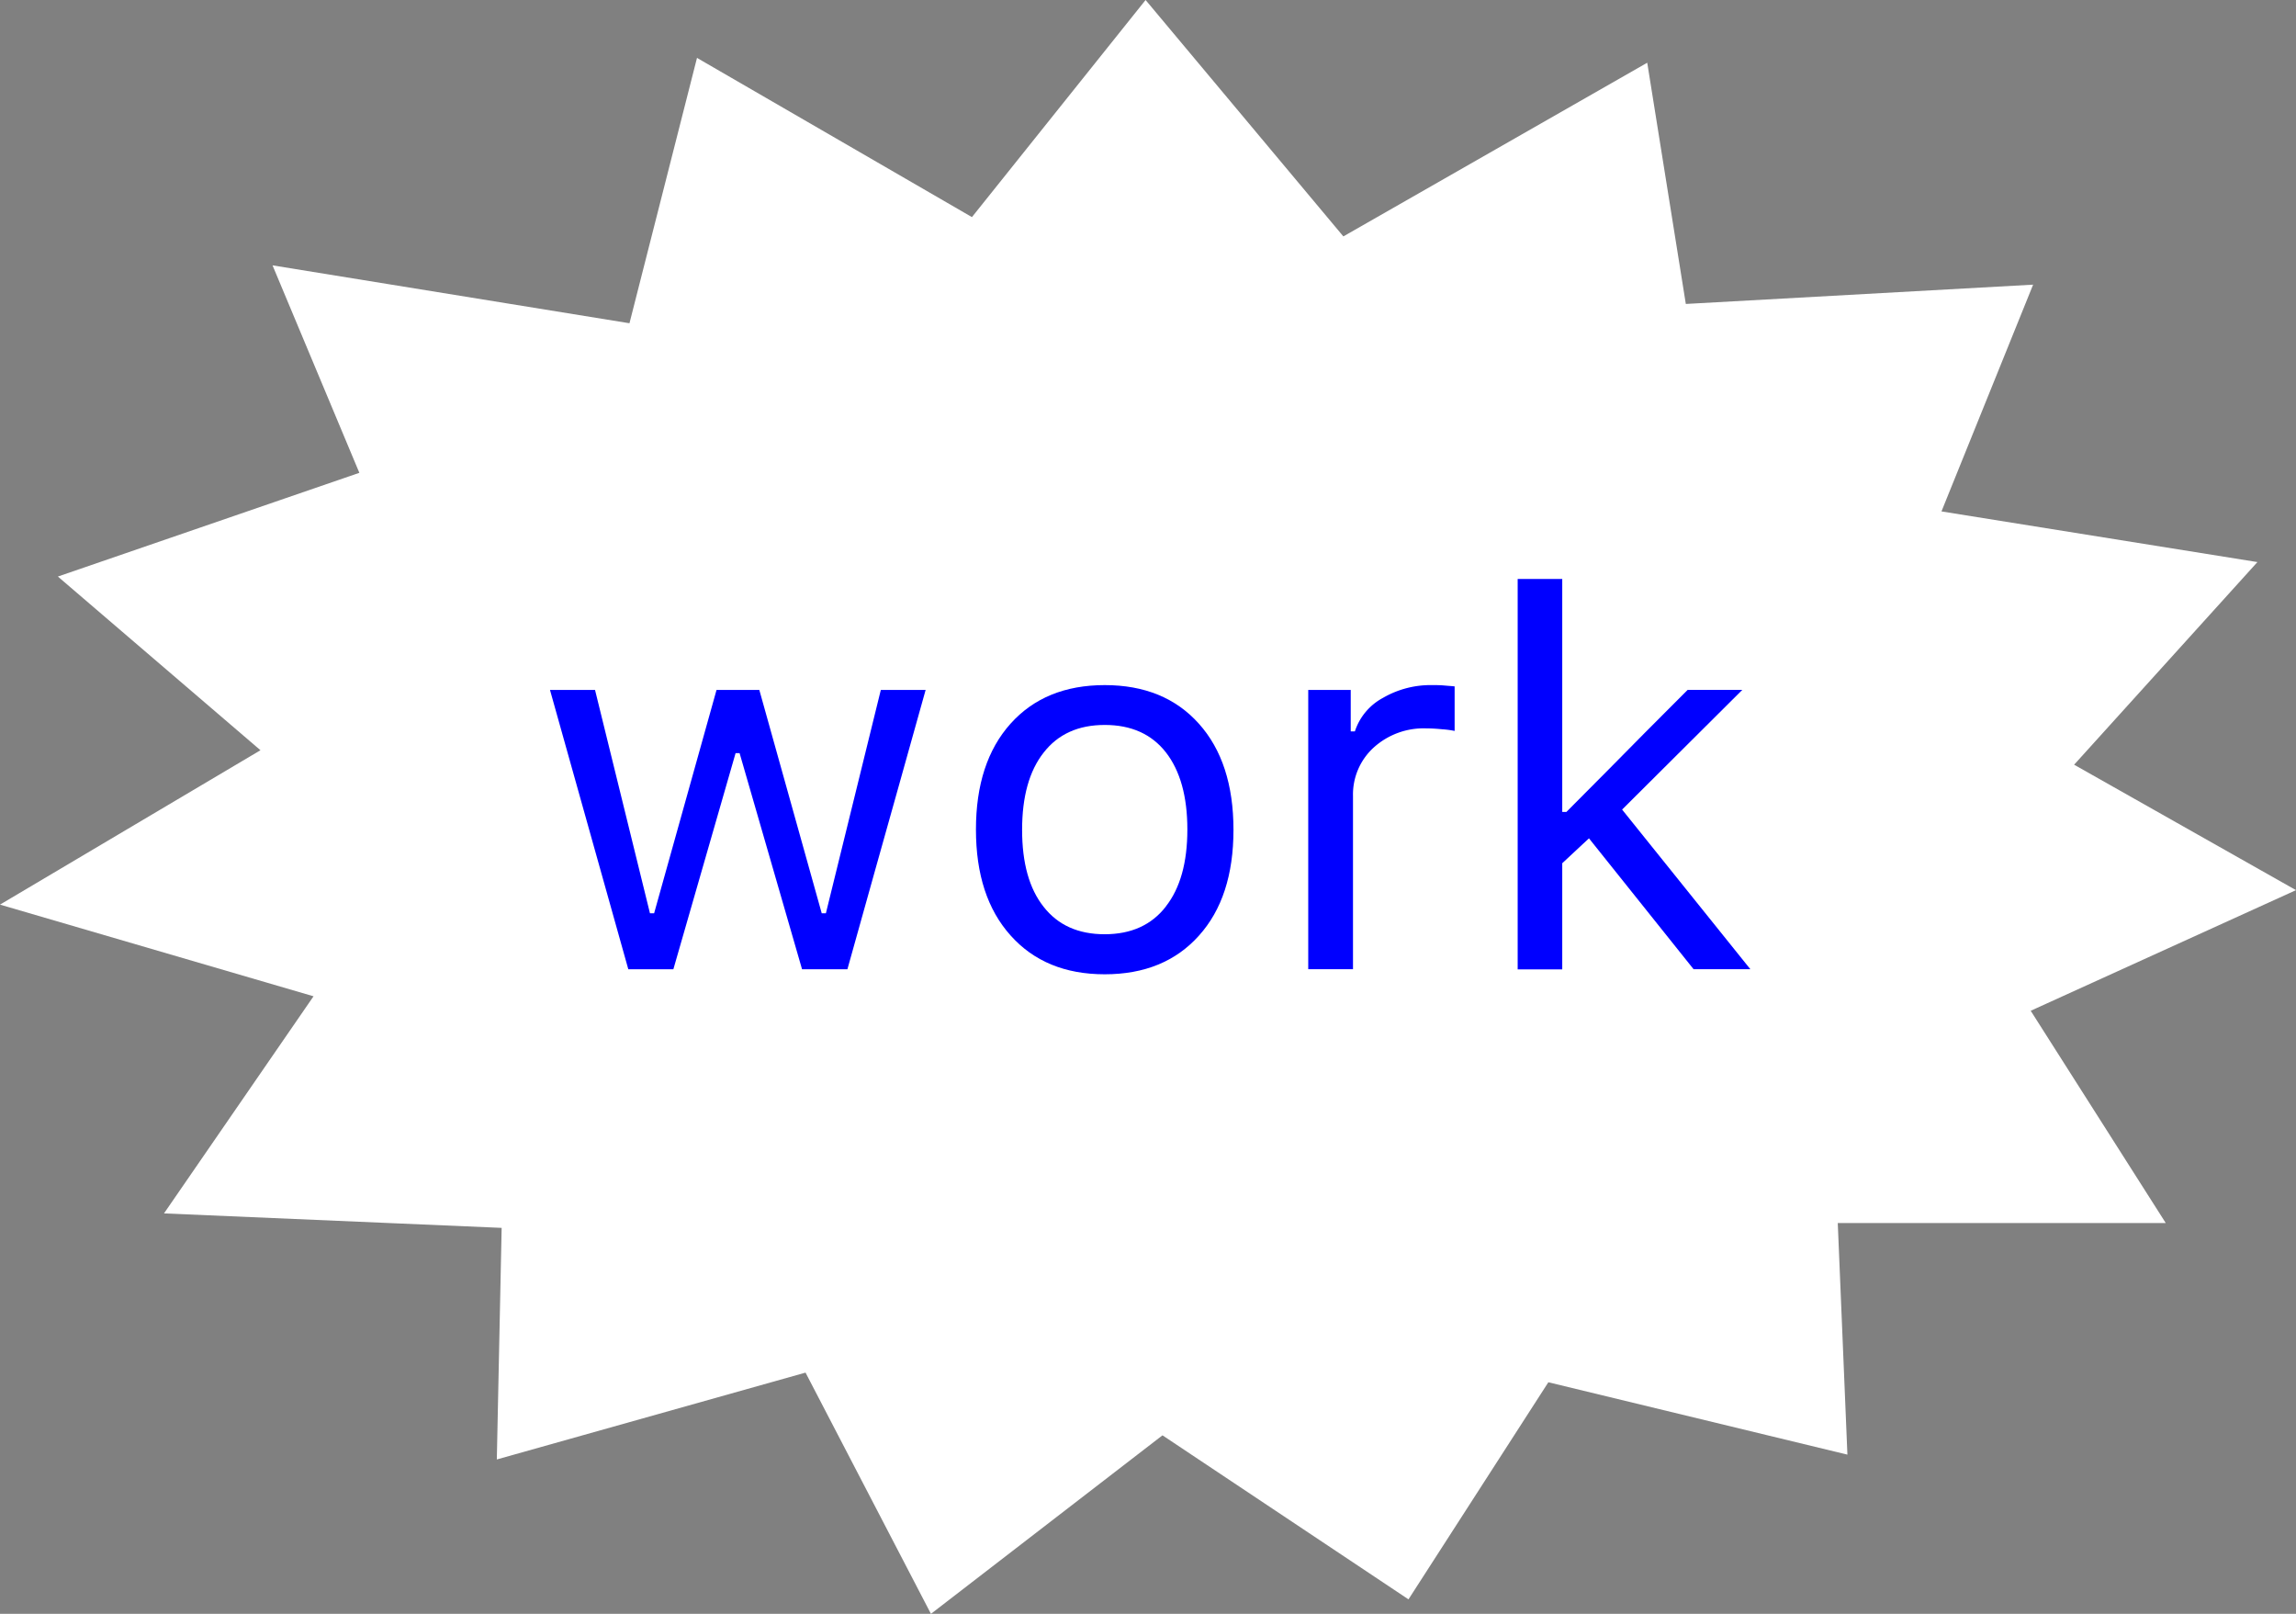 <svg id="Layer_1" data-name="Layer 1" xmlns="http://www.w3.org/2000/svg" viewBox="0 0 476 334.5"><rect x="0" y="0" width="476" height="334.5" fill="#808080" stroke="none"/><defs><style>.cls-1{fill:#fff;}.cls-2{fill:blue;}</style></defs><title>work star</title><polygon class="cls-1" points="74.5 98 56.5 55 130.5 67 144.5 12 201.5 45 237.5 0 278.5 49 341.5 13 349.5 63 421.5 59 402.5 106 468 116.5 430 158.5 476 184.5 421 209.5 449 253.5 381 253.5 383 301.5 321 286.5 292 331.5 241 297.5 193 334.5 167 284.5 103 302.5 104 254.5 34 251.5 65 206.5 0 187.5 54 155.5 12 119.5 74.5 98"/><path class="cls-2" d="M380.4,317q-3.28,11.7-5.69,20.33l-4.84,17.24q-2.42,8.63-5.69,20.33h-9.4l-12.95-44.8H341l-12.9,44.8h-9.34L302.52,317h9.34l11.39,46.3h.86L337.05,317h8.87l12.94,46.3h.86L371.11,317Z" transform="translate(-188.5 -174)"/><path class="cls-2" d="M398,367.88q-7.17-8-7.17-21.94T398,324q7.17-8,19.53-8t19.52,8q7.17,8,7.17,22t-7.17,21.94q-7.17,8-19.52,8T398,367.88Zm32.2-6q4.46-5.68,4.46-15.95t-4.46-16q-4.45-5.67-12.67-5.67T404.86,330q-4.46,5.67-4.46,16t4.46,15.95q4.45,5.7,12.68,5.69T430.21,361.89Z" transform="translate(-188.5 -174)"/><path class="cls-2" d="M459.72,374.89V317h8.81v8.59h.86a12.16,12.16,0,0,1,5.8-6.93A19.68,19.68,0,0,1,485.45,316c.75,0,1.57,0,2.44.08s1.61.12,2.18.19v9.23a18.29,18.29,0,0,0-2.53-.34c-1.32-.13-2.45-.19-3.38-.19a15.42,15.42,0,0,0-10.9,4A13.15,13.15,0,0,0,469,339v35.88Z" transform="translate(-188.5 -174)"/><path class="cls-2" d="M513.24,342.29q5.1-5.12,8.84-8.89t7.46-7.55q3.74-3.77,8.84-8.86h11.33L524.79,341.8l26.59,33.09H539.61l-21.69-27.13-5.54,5.16v22h-9.24V294h9.24v48.29Z" transform="translate(-188.5 -174)"/></svg>
